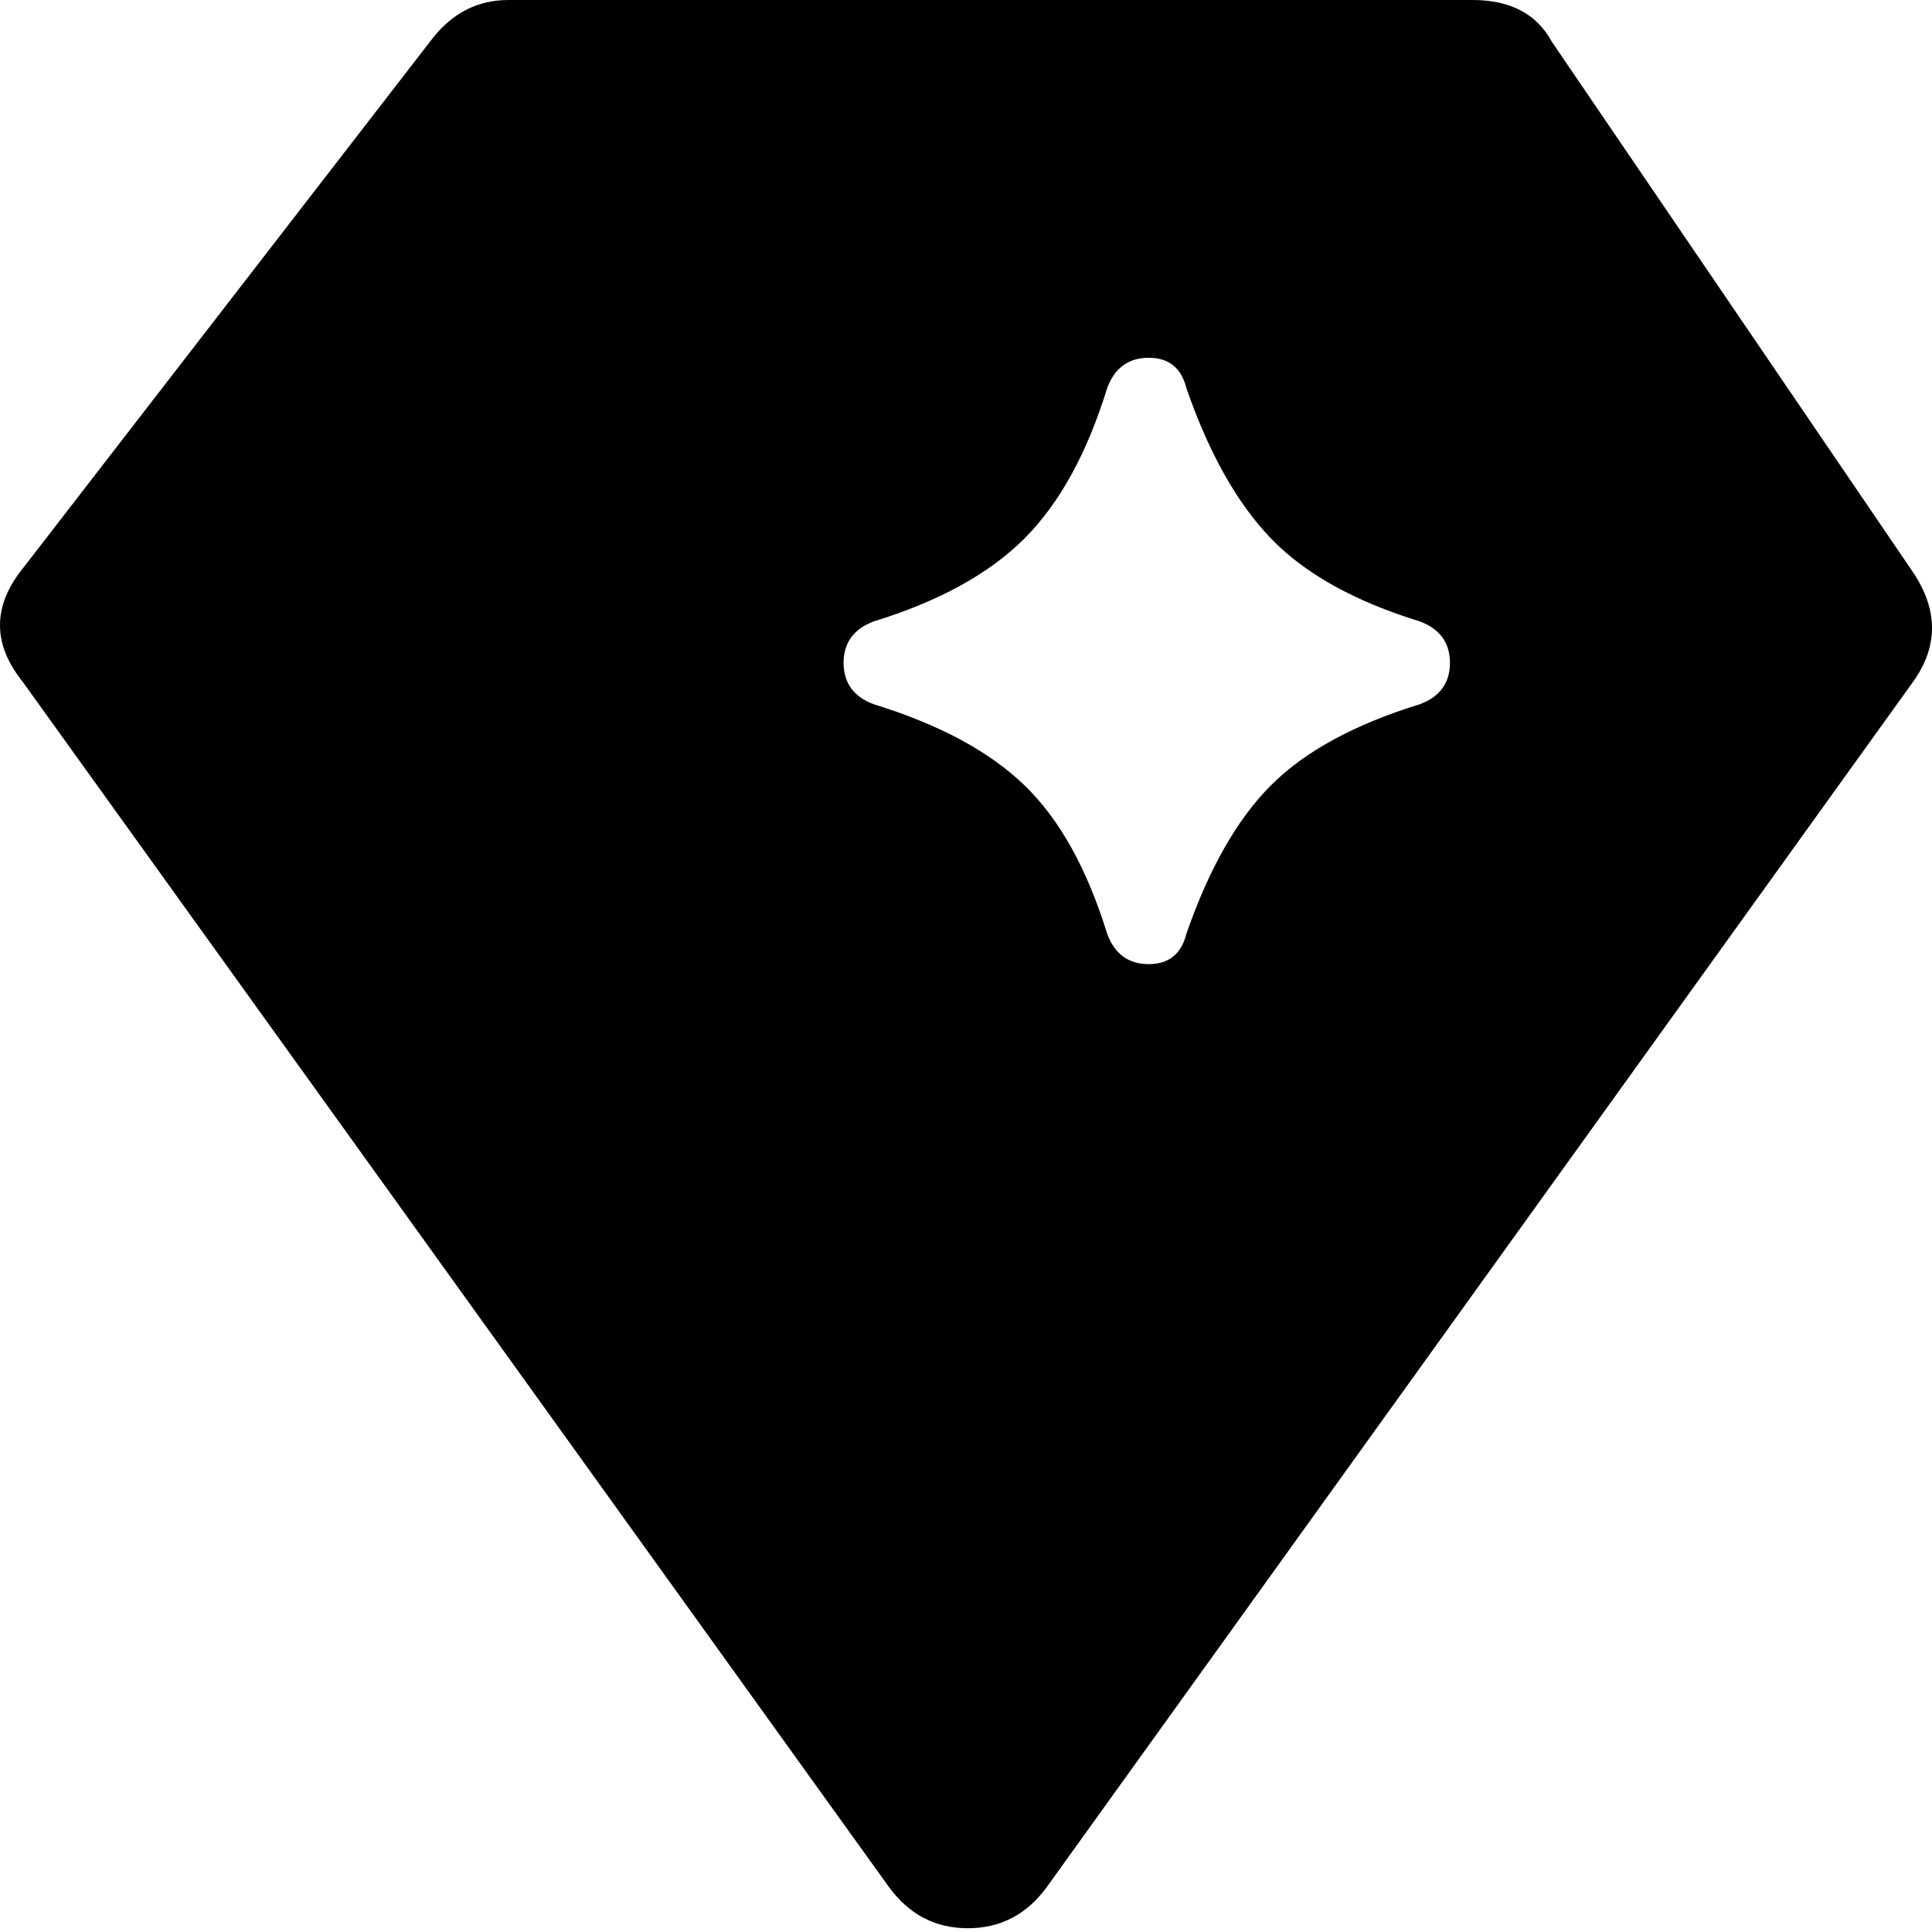 <svg xmlns="http://www.w3.org/2000/svg" viewBox="0 0 512 512">
	<path d="M507.01 151.704q9.98 14.97 0 28.943L277.458 500.023q-7.984 10.979-20.959 10.979t-20.959-10.979L5.988 180.647q-11.976-14.97 0-29.941L114.776 9.98Q122.76 0 134.736 0h255.502q14.97 0 20.959 10.979zm-130.745 34.931q7.985-2.994 7.985-10.978t-7.985-10.979q-25.95-7.984-39.423-21.957T314.386 102.8q-1.996-7.984-9.98-7.984t-10.98 7.984q-7.984 25.95-21.956 39.922t-39.922 21.957q-7.985 2.995-7.985 10.979t7.985 10.978q25.95 7.985 39.922 21.459t21.957 39.423q2.994 7.984 10.978 7.984t9.981-7.984q8.982-25.95 22.456-39.423t39.423-21.459z"/>
</svg>